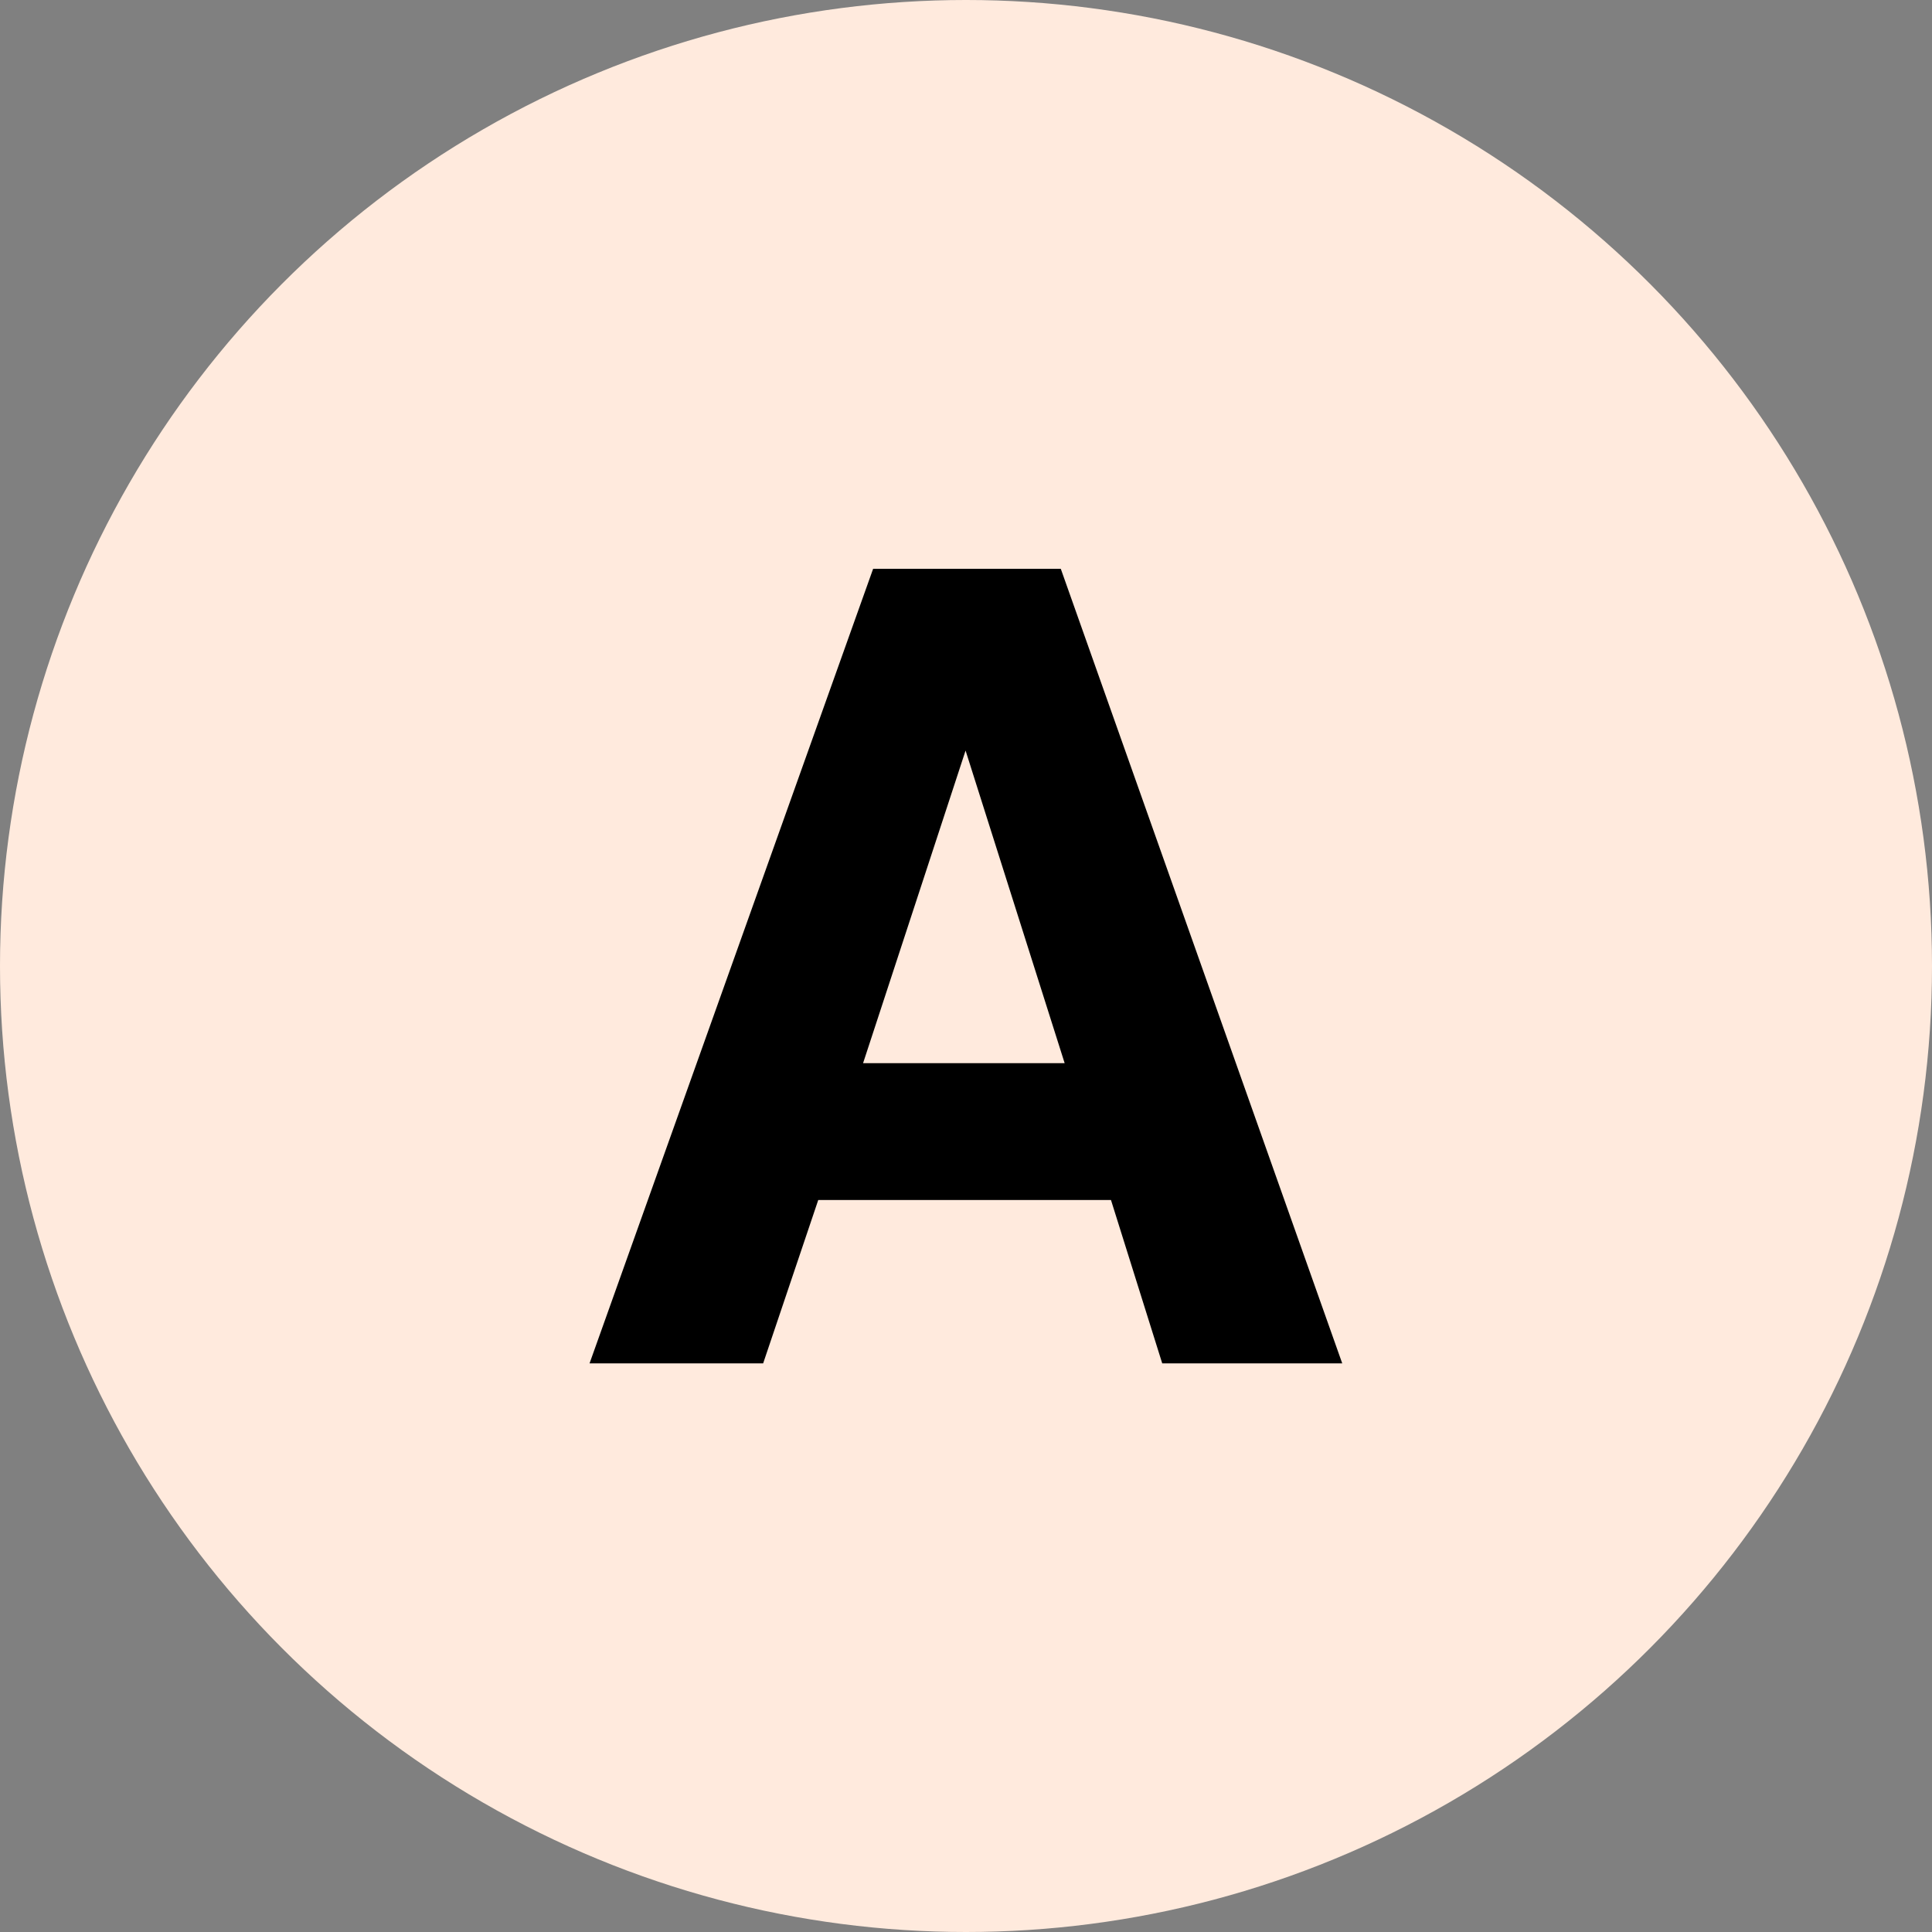 <svg xmlns="http://www.w3.org/2000/svg" viewBox="0 0 90.48 90.48"><rect x="0" y="0" width="90.48" height="90.48" fill="#808080" stroke="none"/><circle cx="45.24" cy="45.24" r="45.24" style="fill:#ffeadd"/><path d="M52.03 56.2H38.32l-2.58 7.65h-8.13l13.28-37.21h8.79l13.18 37.21h-8.43zm-2.17-6.41-4.64-14.64-4.8 14.64z"/></svg>